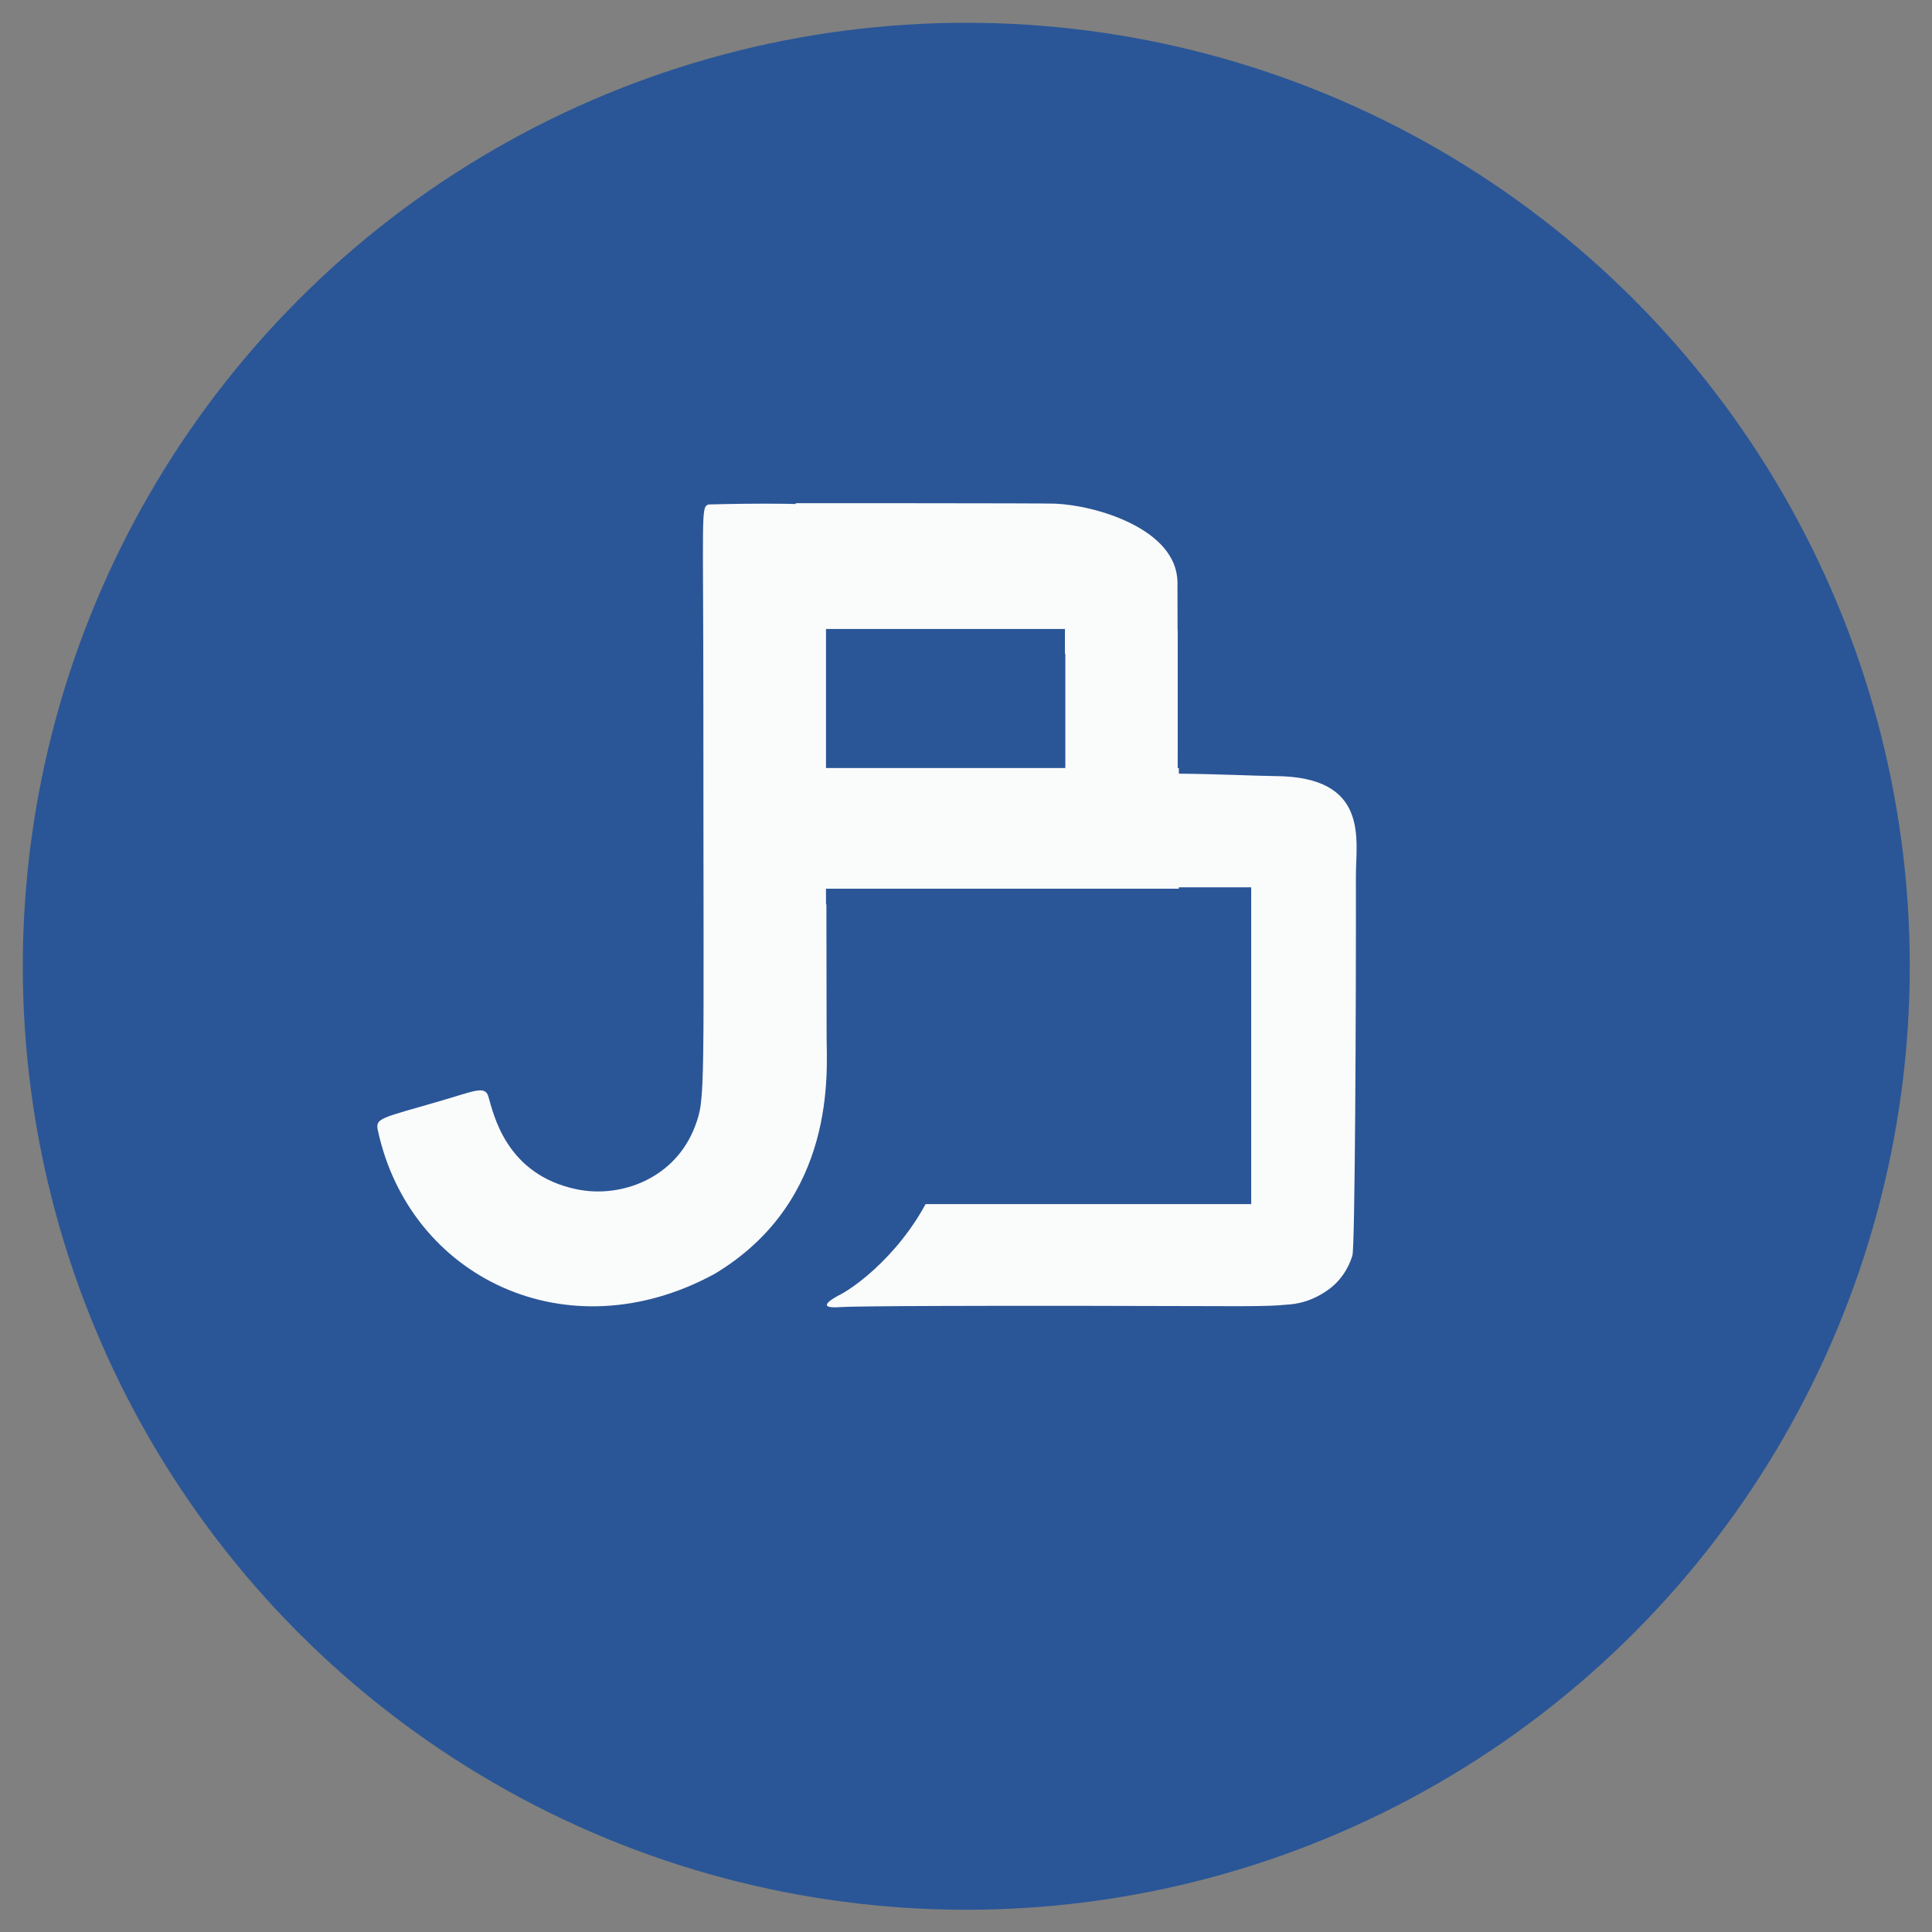 <?xml version="1.0" encoding="UTF-8" standalone="no"?>
<!DOCTYPE svg PUBLIC "-//W3C//DTD SVG 1.1//EN" "http://www.w3.org/Graphics/SVG/1.1/DTD/svg11.dtd">
<svg width="100%" height="100%" viewBox="0 0 1080 1080" version="1.1" xmlns="http://www.w3.org/2000/svg" xmlns:xlink="http://www.w3.org/1999/xlink" xml:space="preserve" xmlns:serif="http://www.serif.com/" style="fill-rule:evenodd;clip-rule:evenodd;stroke-linejoin:round;stroke-miterlimit:2;">
    <rect x="0" y="0" width="1080" height="1080" fill="#808080" stroke="none"/>
    <g transform="matrix(1,0,0,1,101.917,121)">
        <g id="Artboard1" transform="matrix(1,0,0,1,-101.917,-121)">
            <rect x="0" y="0" width="1080" height="1080" style="fill:none;"/>
            <g id="Gemini_Generated_Image_p6ni7lp6ni7lp6ni.png" transform="matrix(2.731,0,0,2.731,-126.313,-108.169)">
                <g transform="matrix(0.55,0,0,0.55,19.129,24.4)">
                    <circle cx="408.928" cy="387.259" r="351.131" style="fill:rgb(42,86,151);"/>
                </g>
                <g transform="matrix(1,0,0,1,-3.155,4.489)">
                    <g transform="matrix(1,0,0,1,18.894,0)">
                        <path d="M249.821,302.403C234.039,302.394 205.966,302.415 202.477,302.674C196.595,303.109 202.089,300.323 202.264,300.235C206.854,297.907 217.823,289.011 222.679,275.566C227.011,263.573 225.072,193.865 225.072,193.865L250.995,193.495L250.997,168.964L193.394,168.956L193.386,138.118C193.386,138.118 243.868,138.101 246.515,138.211C254.826,138.558 271.354,143.374 271.527,154.252C271.547,155.502 271.609,188.118 271.536,193.48C278.643,193.515 288.561,193.964 291.491,193.976C310.928,194.056 308.039,207.056 308.052,214.342C308.097,240.28 307.873,290.552 307.331,292.133C307.088,292.839 306.038,296.529 302.34,299.156C297.998,302.241 294.267,302.103 293.576,302.192C290.663,302.566 280.774,302.475 280.774,302.475L249.821,302.403Z" style="fill:rgb(250,251,251);"/>
                    </g>
                    <path d="M195.699,295.858C165.438,312.339 133.206,296.554 126.741,266.449C126.205,263.952 127.411,264.003 139.496,260.487C146.496,258.45 148.683,257.265 149.367,259.55C150.431,263.106 152.917,275.556 167.488,278.563C176.538,280.431 187.704,276.309 191.699,265.583C193.85,259.81 193.386,259.601 193.378,180.5C193.374,139.69 192.823,138.916 194.453,138.376C194.472,138.37 216.946,137.756 218.084,138.937C219.09,139.98 218.358,151.018 218.606,247.499C218.623,254.235 220.785,280.783 195.699,295.858Z" style="fill:rgb(250,251,251);"/>
                    <g transform="matrix(1.093,0,0,1.008,-245.459,-165.928)">
                        <rect x="438.083" y="379.635" width="66.008" height="64.327" style="fill:rgb(42,86,151);"/>
                    </g>
                    <g transform="matrix(0.741,0,0,0.876,-106.14,-168.694)">
                        <rect x="438.083" y="379.635" width="66.008" height="64.327" style="fill:rgb(42,86,151);"/>
                    </g>
                    <g transform="matrix(0.348,0,0,0.467,115.017,-13.182)">
                        <rect x="438.083" y="379.635" width="66.008" height="64.327" style="fill:rgb(250,251,251);"/>
                    </g>
                    <g transform="matrix(1.188,0,0,0.384,-308.155,46.545)">
                        <rect x="438.083" y="379.635" width="66.008" height="64.327" style="fill:rgb(250,251,251);"/>
                    </g>
                </g>
            </g>
        </g>
    </g>
</svg>
